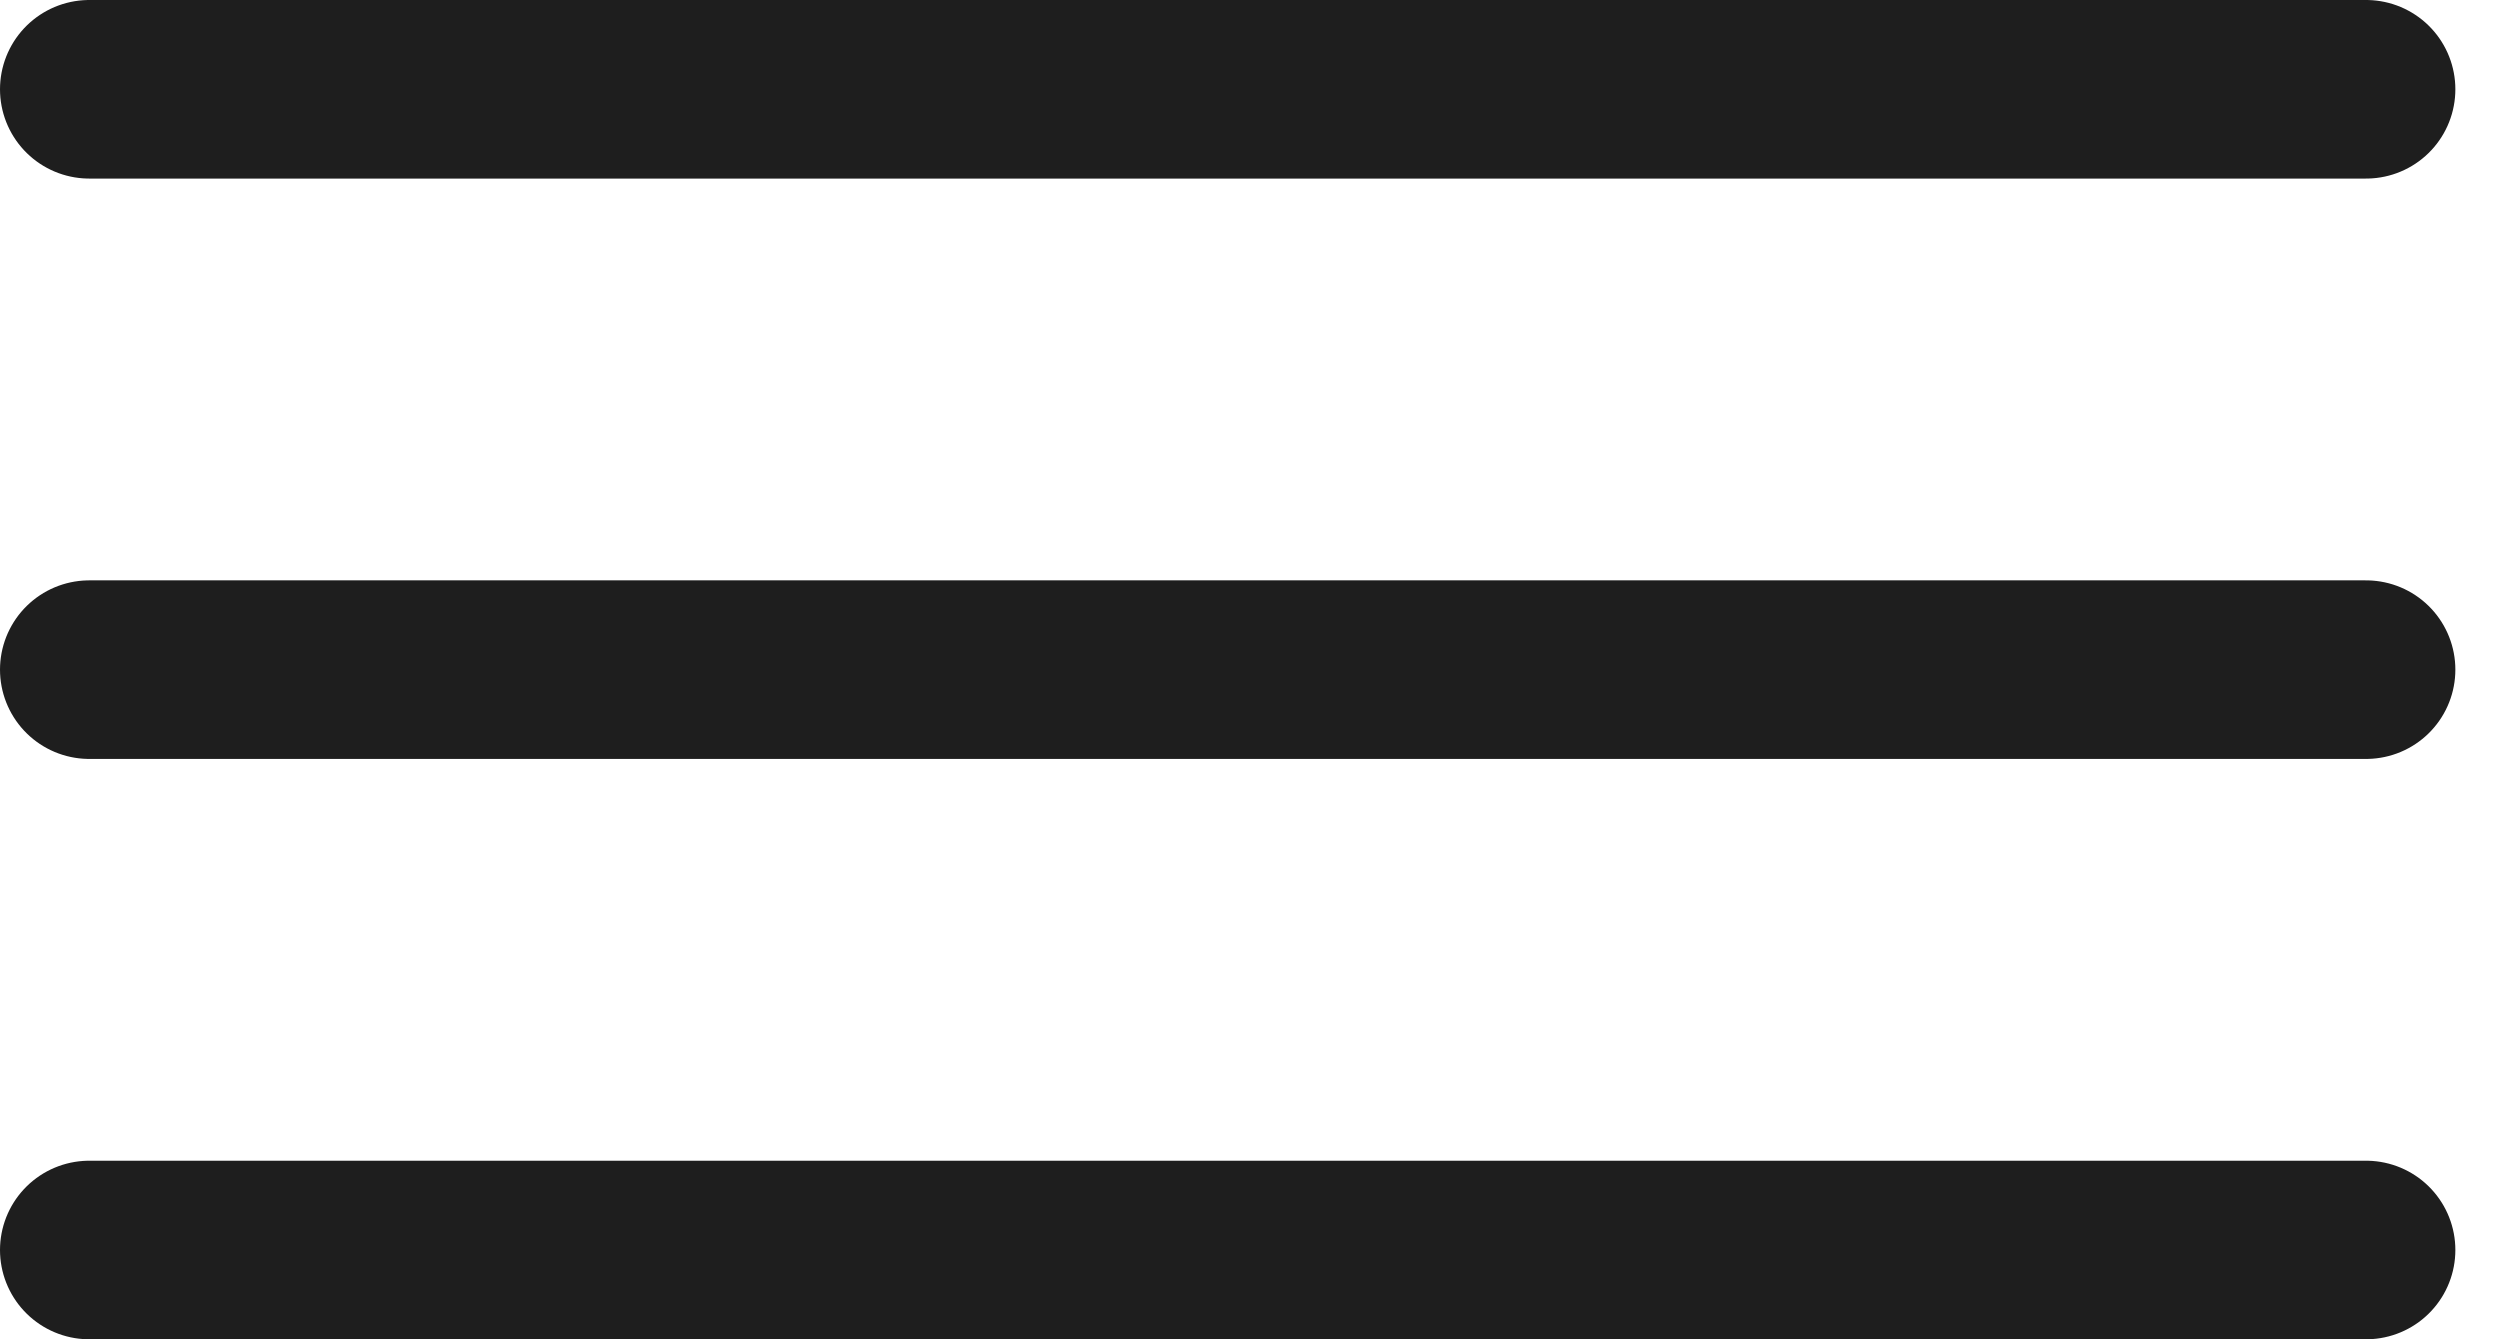 <svg width="28" height="15" viewBox="0 0 28 15" fill="none" xmlns="http://www.w3.org/2000/svg">
<line x1="1" y1="1" x2="26.5" y2="1" stroke="#1E1E1E" stroke-width="2" stroke-linecap="round"/>
<line x1="1" y1="7.5" x2="26.5" y2="7.5" stroke="#1E1E1E" stroke-width="2" stroke-linecap="round"/>
<line x1="1" y1="14" x2="26.5" y2="14" stroke="#1E1E1E" stroke-width="2" stroke-linecap="round"/>
</svg>
